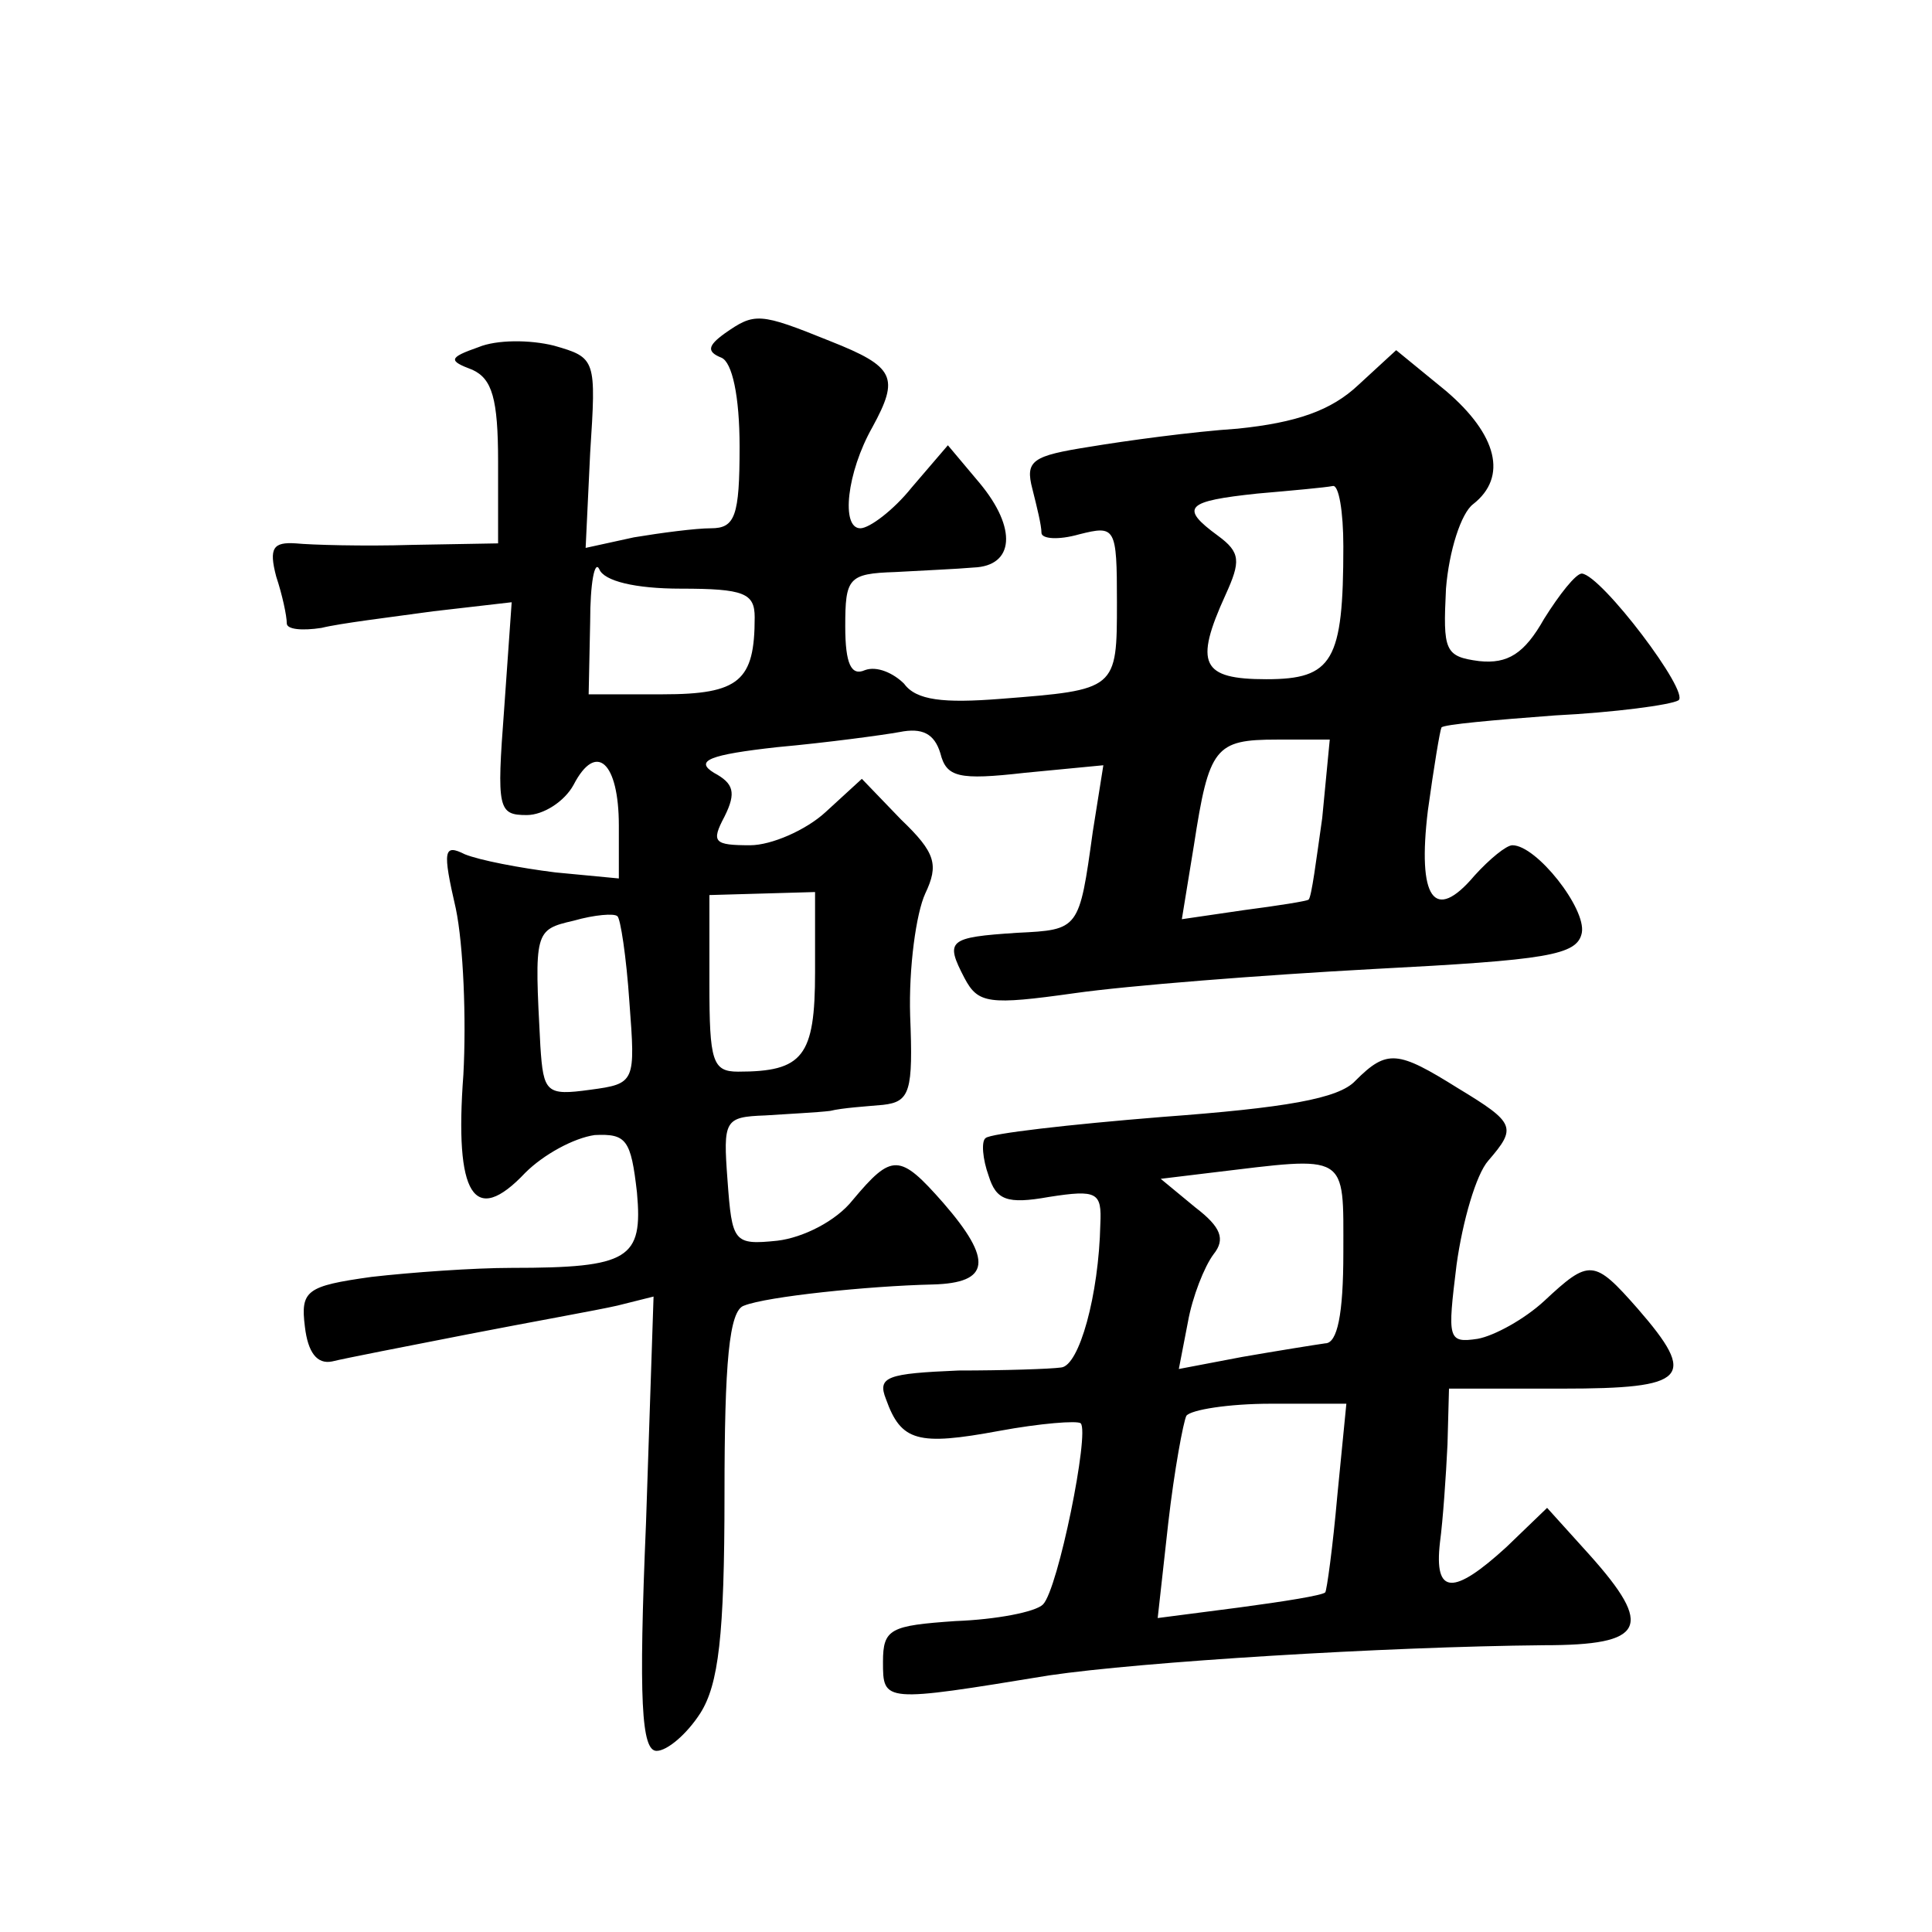 <?xml version="1.0" standalone="no"?>
<!DOCTYPE svg PUBLIC "-//W3C//DTD SVG 20010904//EN"
 "http://www.w3.org/TR/2001/REC-SVG-20010904/DTD/svg10.dtd">
<svg version="1.0" xmlns="http://www.w3.org/2000/svg"
 width="128pt" height="128pt" viewBox="0 0 128 128"
 preserveAspectRatio="xMidYMid meet">
<g transform="translate(0,128) scale(0.1,-0.1)"
fill="#0" stroke="none">
<path d="M480 1059 c-11 -8 -12 -12 -2 -16 7 -3 12 -25 12 -59 0 -46 -3 -54 -19
-54 -10 0 -33 -3 -51 -6 l-32 -7 3 63 c4 62 4 63 -24 71 -16 4 -38 4 -50 -1 -20
-7 -20 -9 -4 -15 13 -6 17 -19 17 -61 l0 -54 -57 -1 c-32 -1 -67 0 -77 1 -15 1
-18 -3 -13 -22 4 -12 7 -26 7 -31 0 -4 10 -5 23 -3 12 3 45 7 74 11 l52 6 -5 -71
c-5 -66 -4 -70 15 -70 11 0 25 9 31 20 15 29 30 15 30 -27 l0 -35 -42 4 c-24 3
-50 8 -60 12 -14 7 -15 3 -6 -36 5 -24 7 -73 5 -110 -6 -80 7 -101 41 -65 12 12
32 23 46 25 21 1 24 -3 28 -38 4 -44 -5 -50 -83 -50 -25 0 -67 -3 -93 -6 -43 -6
-47 -9 -44 -33 2 -17 8 -25 18 -23 8 2 49 10 90 18 41 8 86 16 99 19 l24 6 -5 -150
c-5 -118 -3 -151 7 -151 7 0 20 11 29 25 12 19 16 51 16 145 0 87 3 122 13 125
15 6 82 13 125 14 38 1 40 16 7 54 -29 33 -34 33 -60 2 -11 -14 -33 -25 -50 -27
-29 -3 -30 -1 -33 40 -3 40 -2 42 25 43 15 1 35 2 43 3 8 2 24 3 35 4 18 2 20 9
18 59 -1 32 4 68 10 81 9 19 7 27 -16 49 l-26 27 -24 -22 c-13 -12 -36 -22 -50
-22 -24 0 -26 2 -17 19 8 16 6 22 -7 29 -13 8 -3 12 42 17 33 3 70 8 81 10 15 3
23 -1 27 -14 4 -16 12 -18 56 -13 l52 5 -7 -44 c-9 -65 -9 -65 -50 -67 -46 -3 -48
-5 -35 -30 9 -17 16 -18 73 -10 35 5 124 12 198 16 115 6 135 9 138 24 3 16 -30
58 -46 58 -4 0 -15 -9 -25 -20 -27 -32 -38 -15 -31 43 4 29 8 53 9 55 1 2 35 5
75 8 40 2 77 7 82 10 8 5 -51 83 -64 84 -4 0 -15 -14 -25 -30 -13 -23 -24 -30 -43
-28 -23 3 -24 7 -22 48 2 25 10 50 18 56 23 18 16 46 -18 75 l-33 27 -25 -23 c-18
-17 -41 -25 -80 -29 -30 -2 -74 -8 -98 -12 -38 -6 -43 -9 -38 -28 3 -12 6 -24 6
-29 0 -4 11 -5 25 -1 24 6 25 5 25 -45 0 -58 0 -58 -77 -64 -38 -3 -56 -1 -64 10
-7 7 -18 12 -26 9 -9 -4 -13 4 -13 29 0 32 2 35 33 36 17 1 41 2 52 3 27 1 29 26
4 56 l-21 25 -24 -28 c-12 -15 -28 -27 -34 -27 -13 0 -9 37 8 67 18 33 15 40 -28
57 -47 19 -50 19 -70 5z m410 -141 c0 -76 -7 -88 -51 -88 -43 0 -48 10 -27 56 10
22 10 28 -5 39 -26 19 -21 23 26 28 23 2 45 4 50 5 4 1 7 -17 7 -40z m-439 -28
c42 0 49 -3 49 -19 0 -42 -10 -51 -61 -51 l-49 0 1 48 c0 26 3 41 6 35 3 -8 24
-13 54 -13z m425 -152 c-4 -28 -7 -52 -9 -54 -1 -1 -20 -4 -43 -7 l-41 -6 8 49
c10 65 14 70 55 70 l35 0 -5 -52z m-336 -102 c0 -56 -8 -66 -51 -66 -17 0 -19 7
-19 58 l0 59 35 1 35 1 0 -53z m-123 -20 c4 -53 4 -54 -26 -58 -29 -4 -31 -2 -33
29 -4 76 -4 77 22 83 14 4 27 5 29 3 2 -1 6 -27 8 -57z M898 564 c-11 -12 -47 -18
-128 -24 -62 -5 -114 -11 -117 -14 -3 -2 -2 -14 2 -25 5 -16 12 -19 40 -14 32 5
35 3 34 -18 -1 -47 -14 -94 -26 -95 -7 -1 -38 -2 -68 -2 -47 -2 -54 -4 -48 -19
10 -28 21 -31 75 -21 27 5 52 7 54 5 6 -6 -15 -110 -25 -120 -5 -5 -31 -10 -58
-11 -43 -3 -48 -5 -48 -27 0 -27 0 -27 110 -9 61 9 222 19 328 20 67 0 73 12 30
60 l-28 31 -27 -26 c-35 -32 -48 -32 -44 3 2 15 4 44 5 65 l1 37 75 0 c83 0 90
7 50 53 -29 33 -32 33 -62 5 -13 -12 -33 -23 -44 -25 -20 -3 -20 0 -14 49 4 29
13 60 21 69 19 22 18 25 -20 48 -40 25 -47 26 -68 5z m-8 -114 c0 -41 -4 -60 -12
-60 -7 -1 -32 -5 -55 -9 l-42 -8 6 31 c3 17 11 37 17 45 8 10 5 18 -12 31 l-23
19 33 4 c92 11 88 14 88 -53z m-4 -161 c-3 -34 -7 -63 -8 -64 -2 -2 -27 -6 -57
-10 l-54 -7 7 63 c4 35 10 67 12 71 3 4 28 8 56 8 l50 0 -6 -61z"/>
</g>
</svg>
